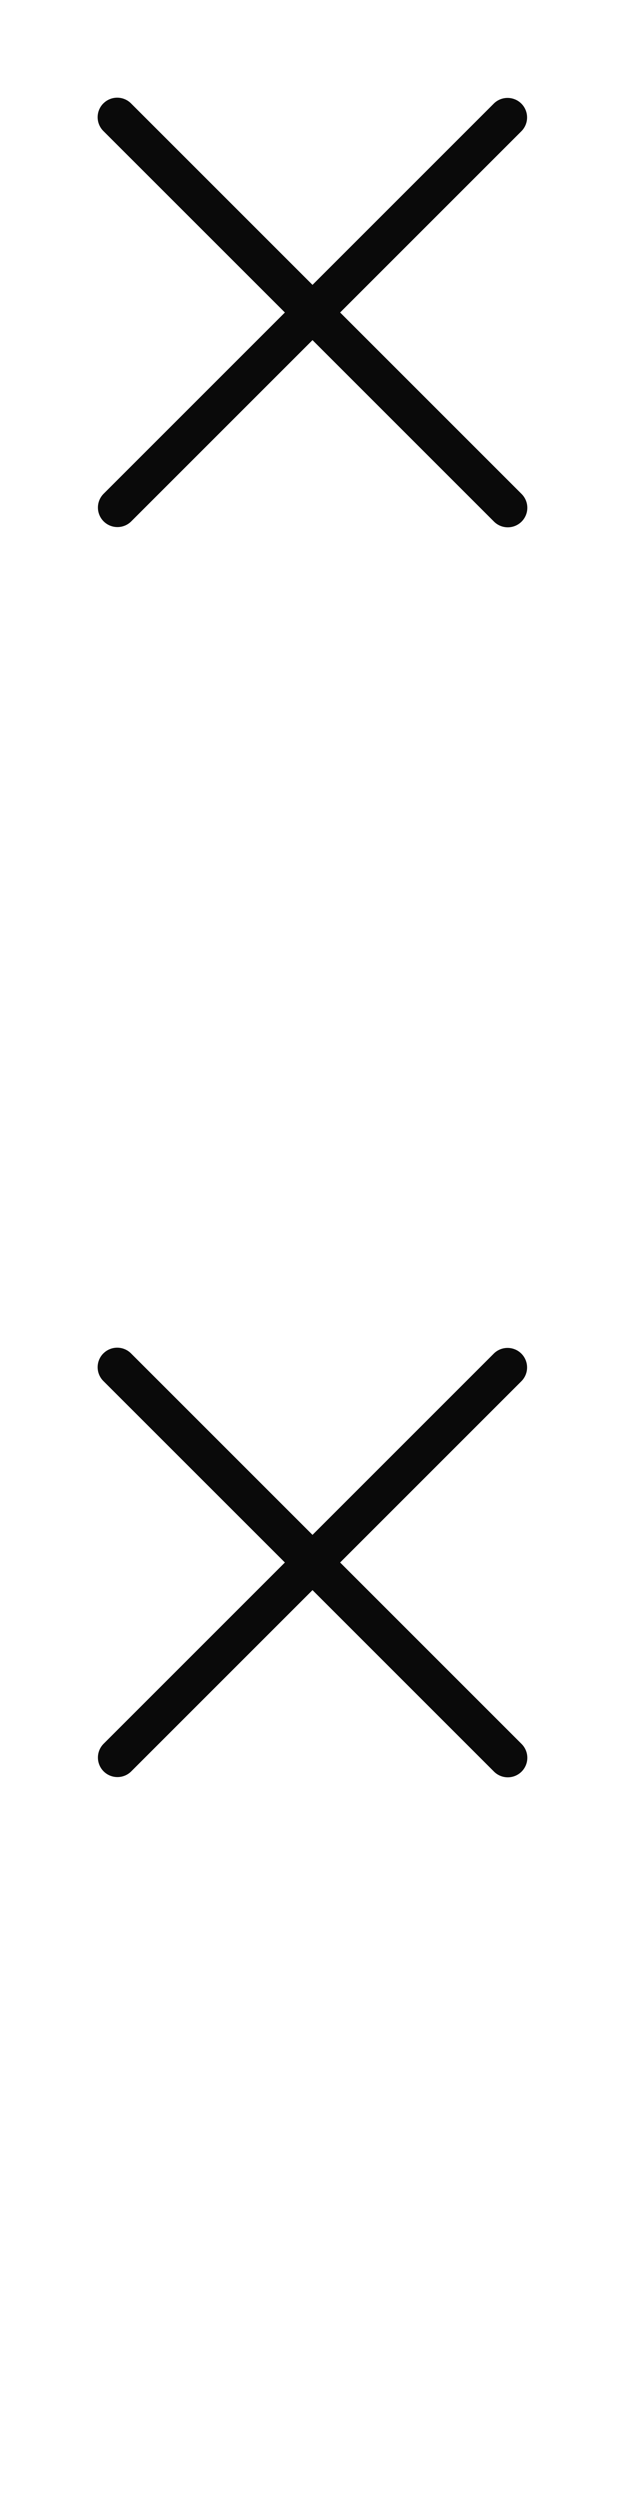<svg width="16" height="64" xmlns="http://www.w3.org/2000/svg"><style>#filled:not(:target){display:none}#filled:target + #default{display:none}</style><defs><symbol id="icon"><path fill-rule="evenodd" d="M2.647 2.647a.5.5 0 0 1 .707 0L8 7.293l4.646-4.646a.5.5 0 0 1 .707.707L8.707 8l4.646 4.646a.5.5 0 0 1 0 .707.5.5 0 0 1-.707 0L8 8.707l-4.646 4.646a.5.5 0 0 1-.707-.707L7.293 8 2.646 3.354a.5.5 0 0 1 0-.707" clip-rule="evenodd"/></symbol><symbol id="icon-filled"><path fill-rule="evenodd" d="M2.47 2.47a.75.75 0 0 1 1.061 0L8 6.939l4.47-4.47a.75.75 0 0 1 1.061 1.061L9.061 8l4.47 4.47a.75.75 0 0 1 0 1.061.75.75 0 0 1-1.061 0L8 9.061l-4.47 4.47a.75.75 0 0 1-1.061-1.061L6.939 8 2.47 3.53a.75.75 0 0 1 0-1.061" clip-rule="evenodd"/></symbol></defs><g id="filled"><use x="0" y="0" href="#icon-filled" fill="#0a0a0a"/><use x="0" y="16" href="#icon-filled" fill="#fff"/><use x="0" y="32" href="#icon-filled" fill="#0a0a0a"/><use x="0" y="48" href="#icon-filled" fill="#fff"/></g><g id="default"><use x="0" y="0" href="#icon" fill="#0a0a0a"/><use x="0" y="16" href="#icon" fill="#fff"/><use x="0" y="32" href="#icon" fill="#0a0a0a"/><use x="0" y="48" href="#icon" fill="#fff"/></g></svg>